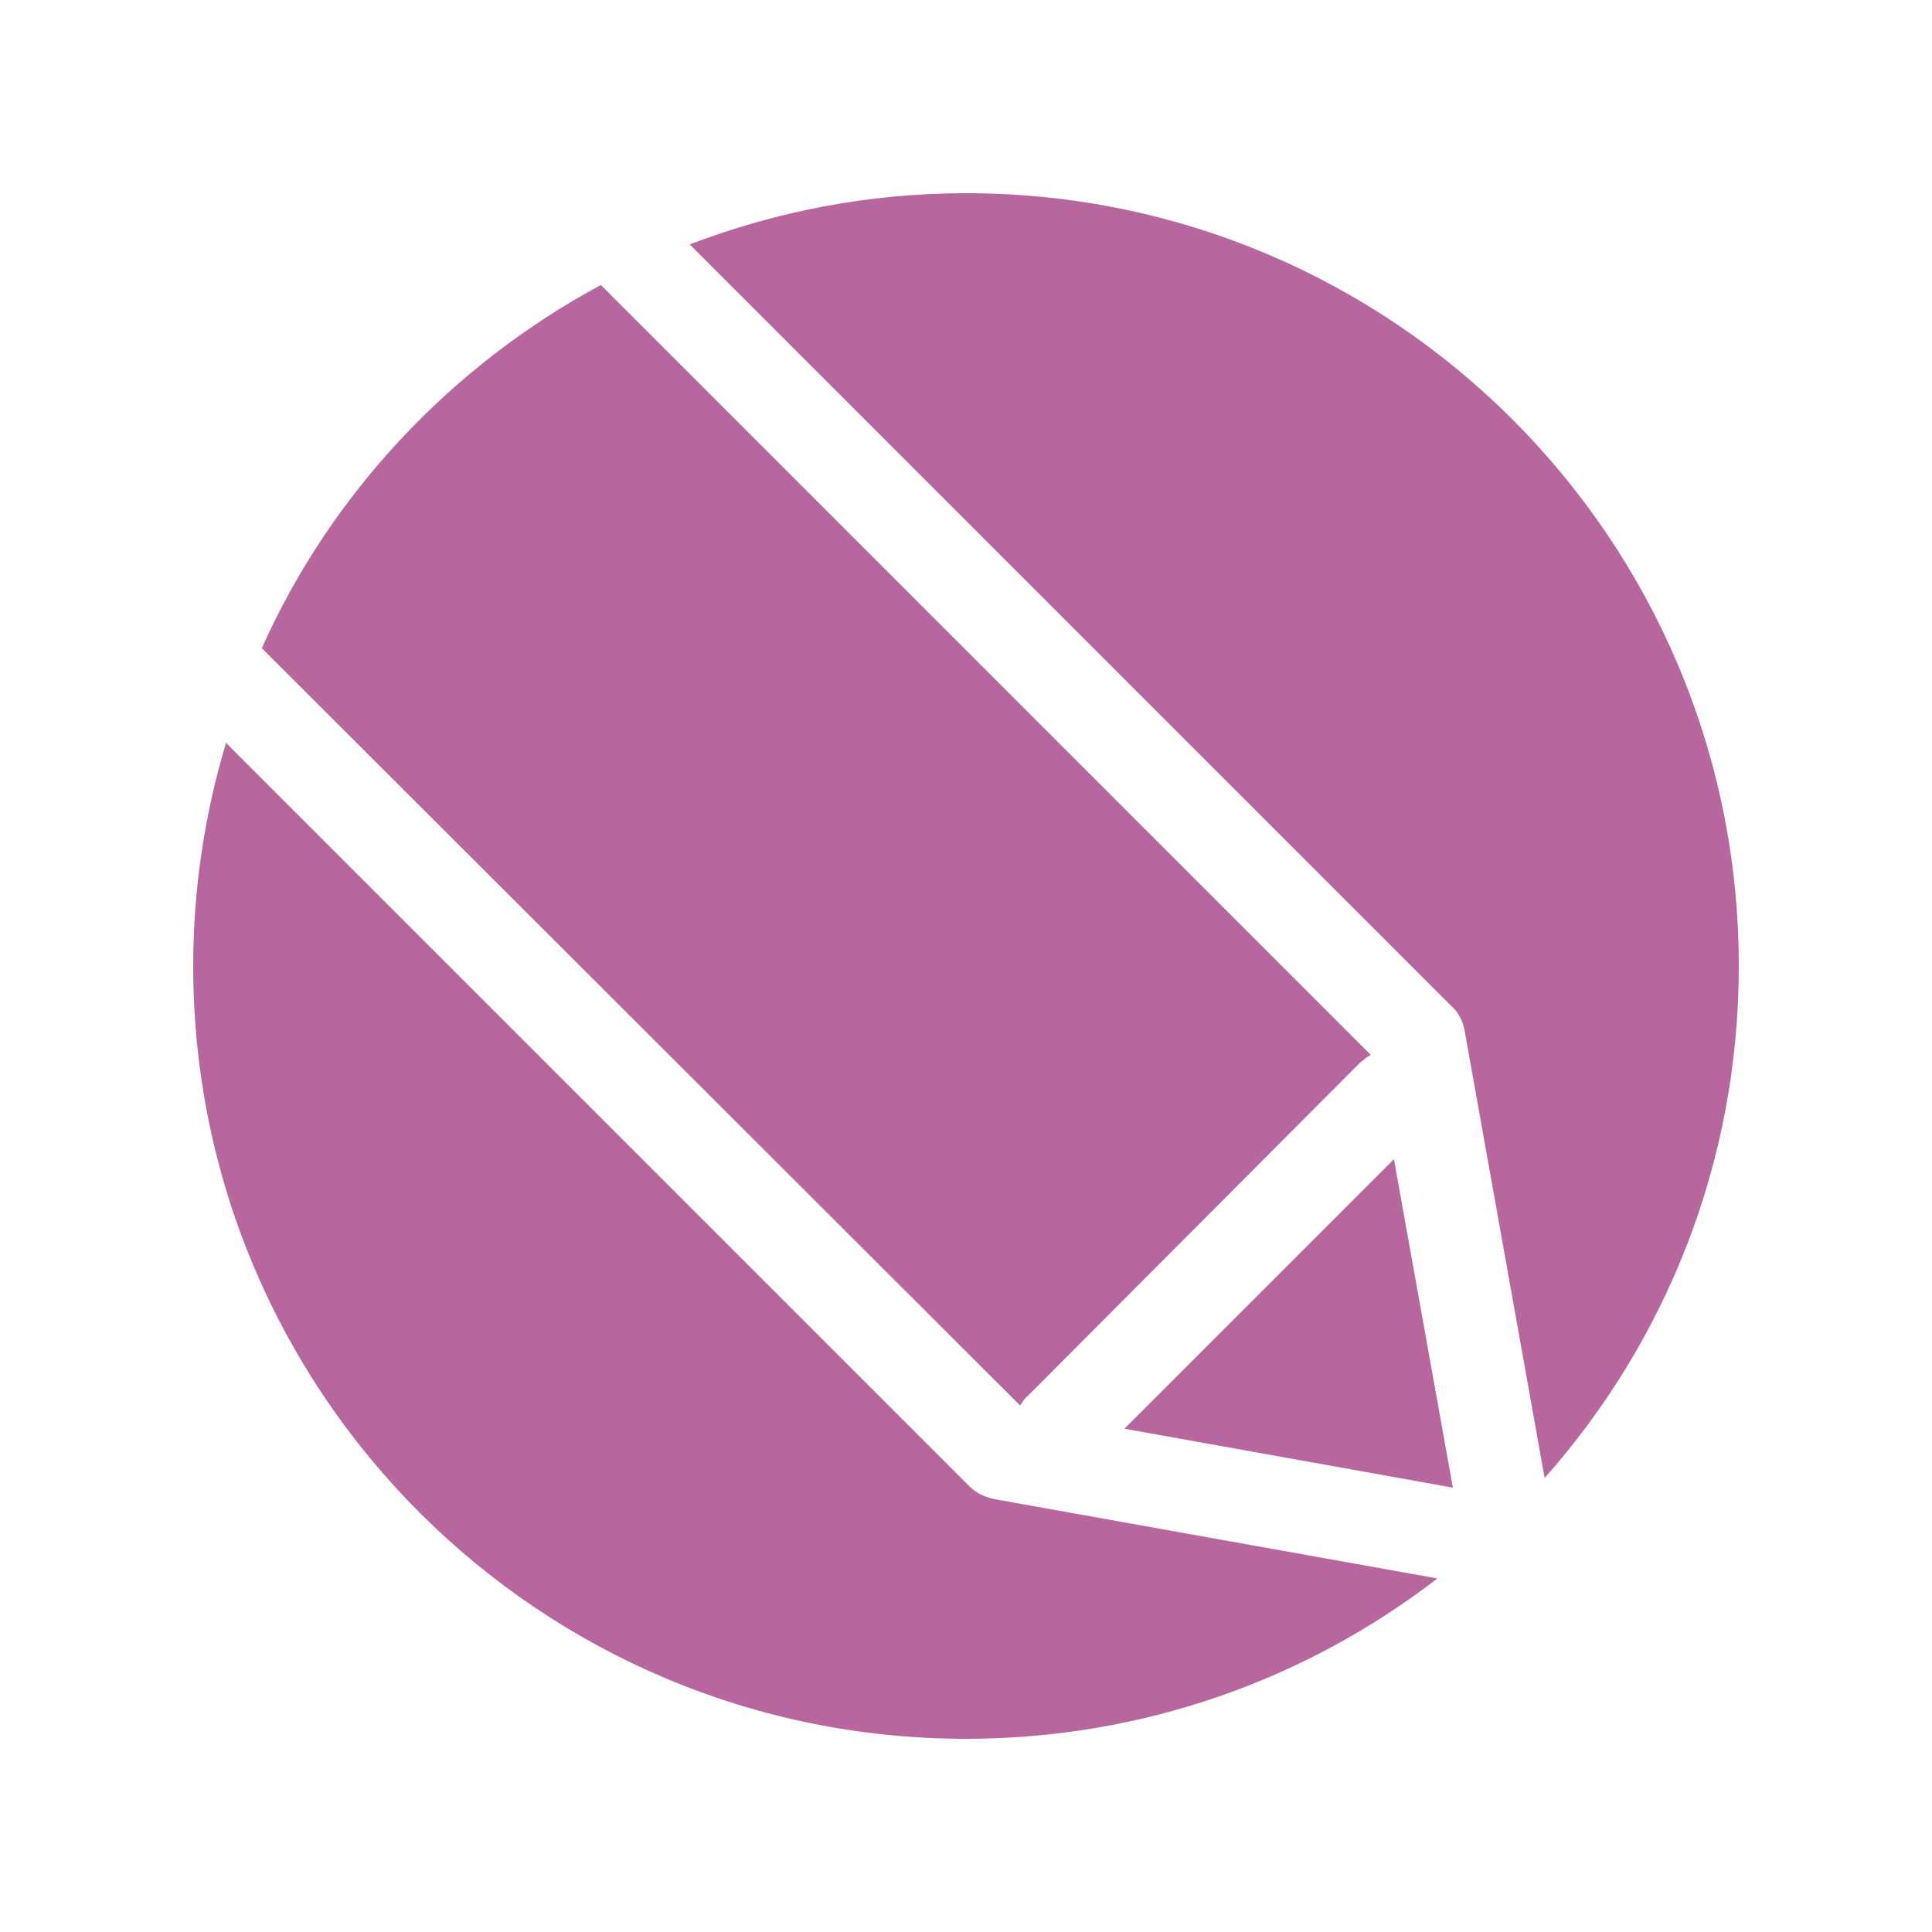 <?xml version="1.0" encoding="UTF-8"?>
<!DOCTYPE svg PUBLIC "-//W3C//DTD SVG 1.1//EN" "http://www.w3.org/Graphics/SVG/1.1/DTD/svg11.dtd">
<!-- Creator: CorelDRAW X8 -->
<svg xmlns="http://www.w3.org/2000/svg" xml:space="preserve" width="2000px" height="2000px" version="1.1" style="shape-rendering:geometricPrecision; text-rendering:geometricPrecision; image-rendering:optimizeQuality; fill-rule:evenodd; clip-rule:evenodd"
viewBox="0 0 2000 2000"
 xmlns:xlink="http://www.w3.org/1999/xlink">
 <defs>
  <style type="text/css">
   <![CDATA[
    .fil0 {fill:#b7679e}
   ]]>
  </style>
 </defs>
 <g id="Warstwa_x0020_1">
  <path class="fil0" d="M1000 200c442,0 800,358 800,800 0,204 -76,389 -201,530l-83 -464c-2,-10 -7,-19 -14,-25l-788 -788c89,-34 185,-53 286,-53zm488 1434c-135,104 -304,166 -488,166 -442,0 -800,-358 -800,-800 0,-80 12,-158 34,-231l770 770c7,7 16,11 26,13l458 82zm-1217 -963c72,-161 197,-293 351,-376l797 797c-4,2 -7,5 -11,8l-344 345c-4,3 -6,7 -8,10l-785 -784zm893 808l279 -279 61 340 -340 -61z"/>
 </g>
</svg>
